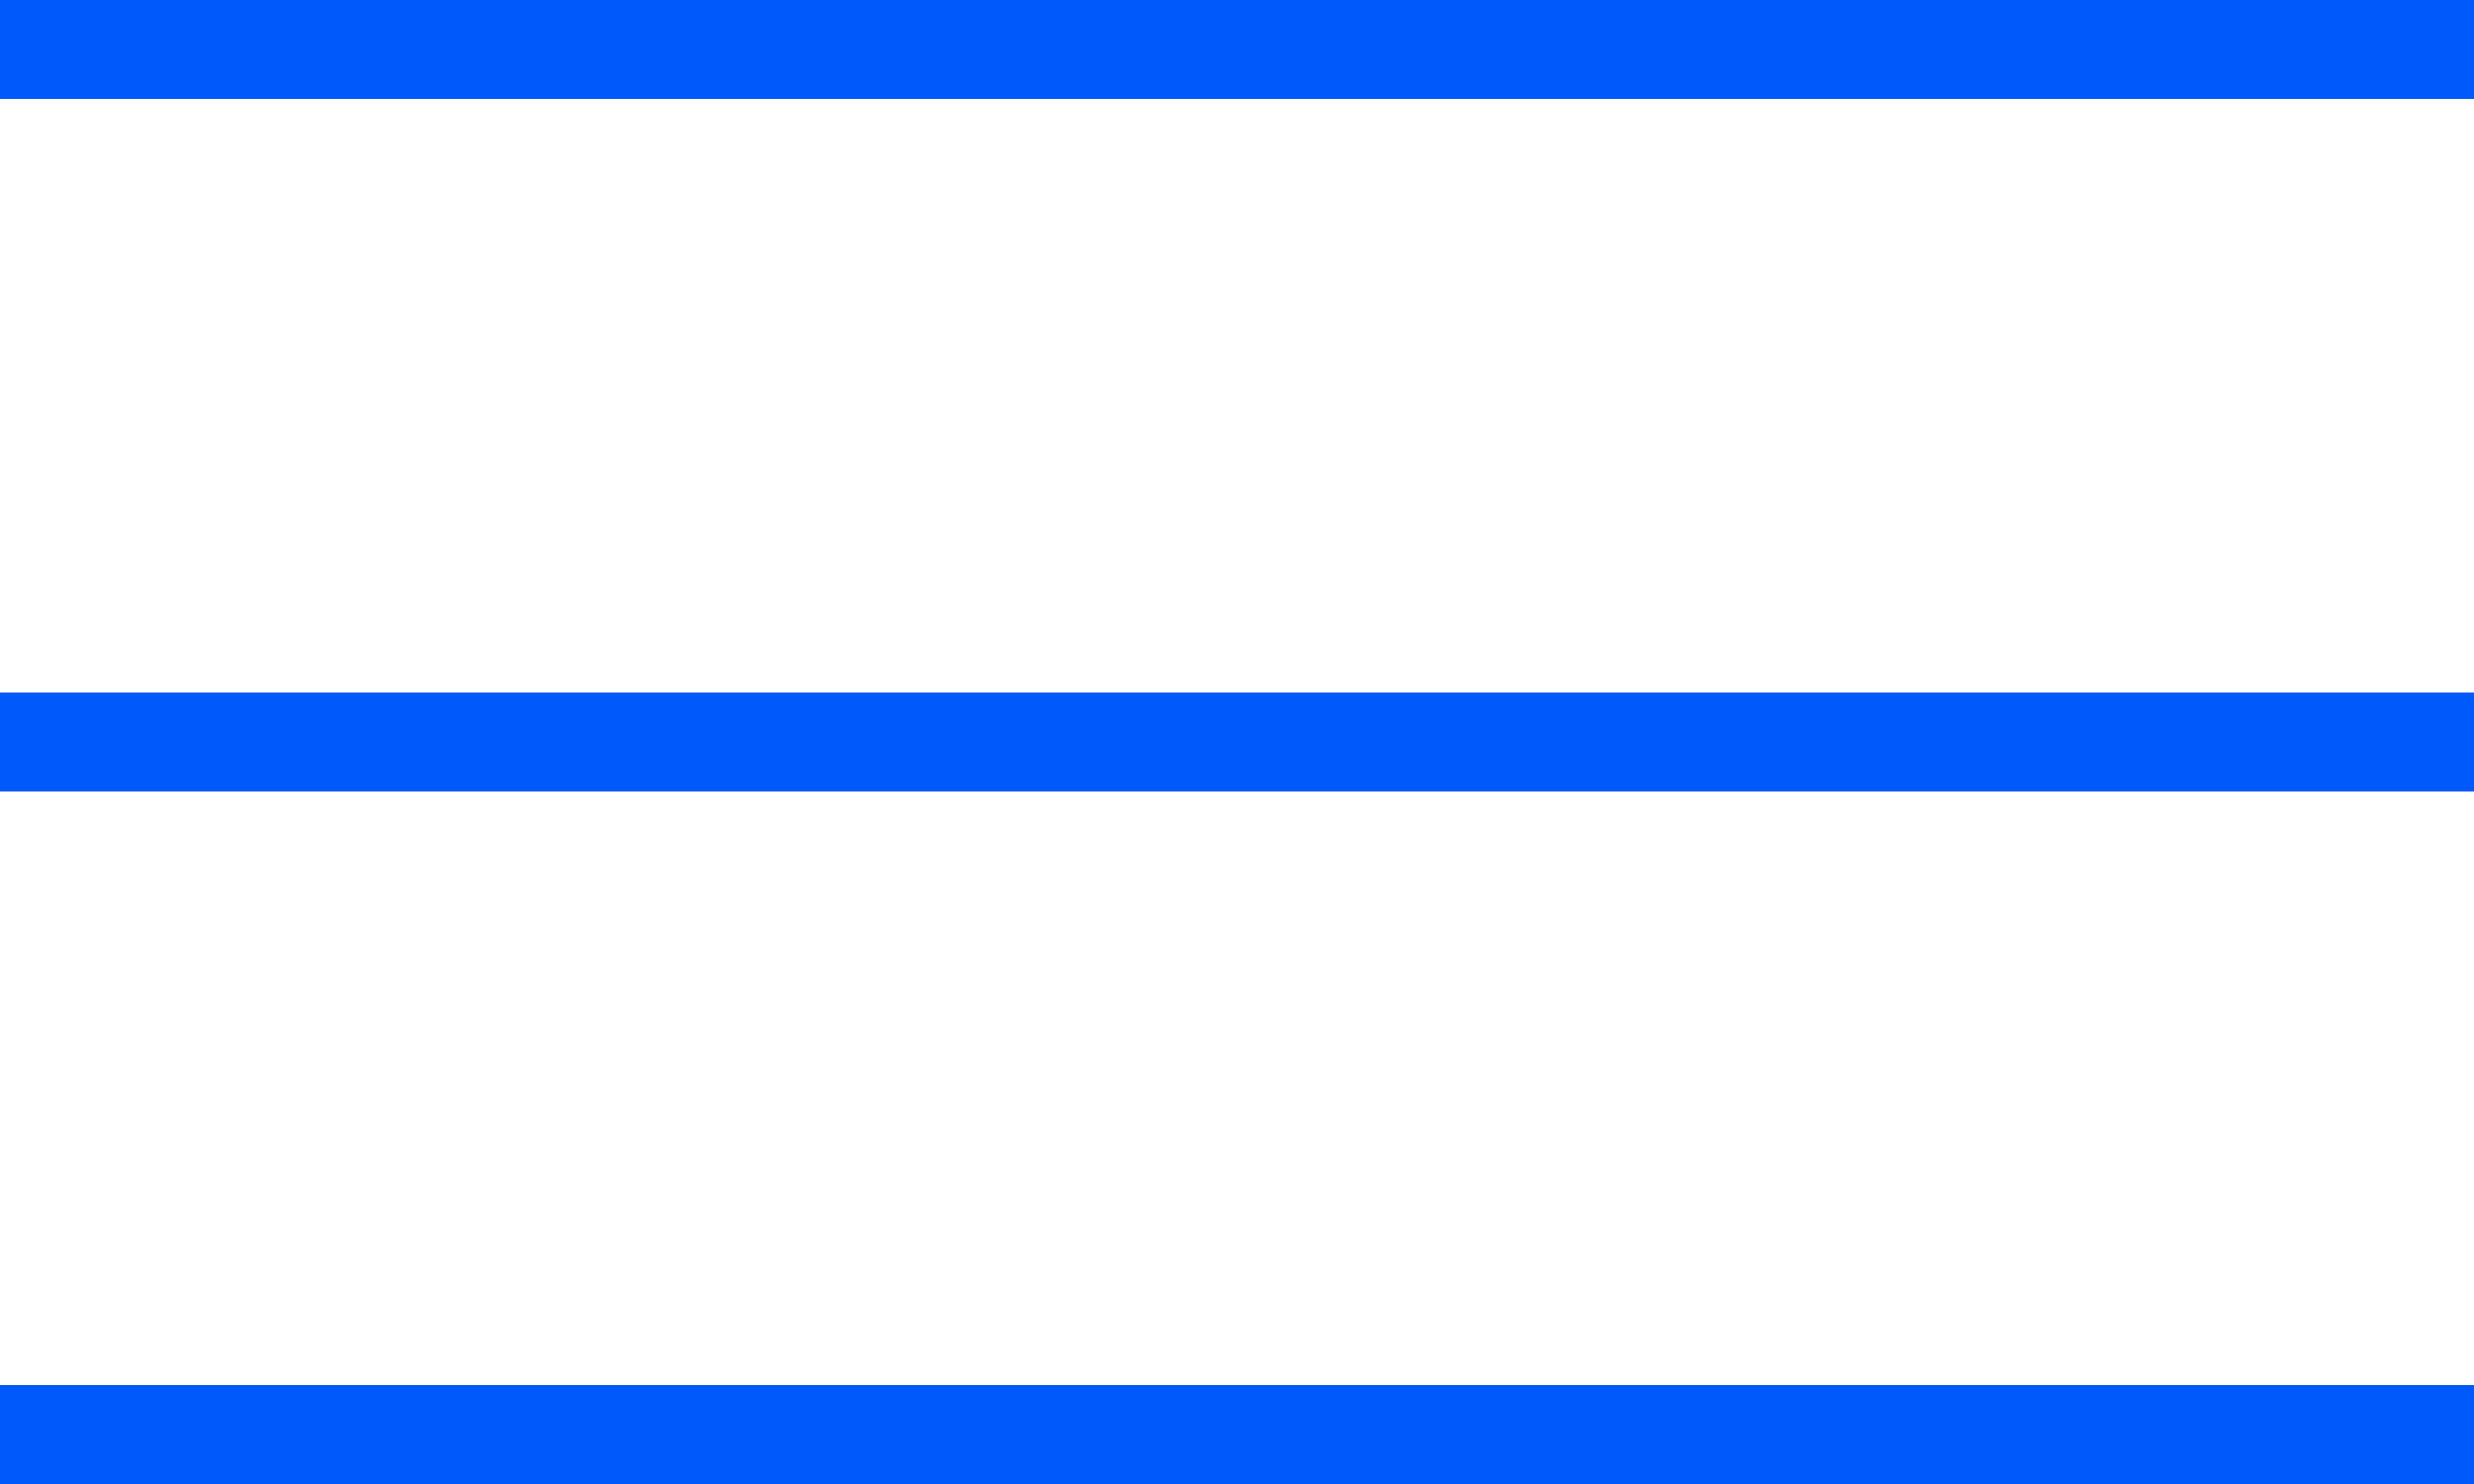 <?xml version="1.0" encoding="UTF-8"?> <svg xmlns="http://www.w3.org/2000/svg" width="25" height="15" viewBox="0 0 25 15" fill="none"> <line y1="0.5" x2="25" y2="0.5" stroke="#0059FB"></line> <line y1="7.5" x2="25" y2="7.5" stroke="#0059FB"></line> <line y1="14.5" x2="25" y2="14.5" stroke="#0059FB"></line> </svg> 
